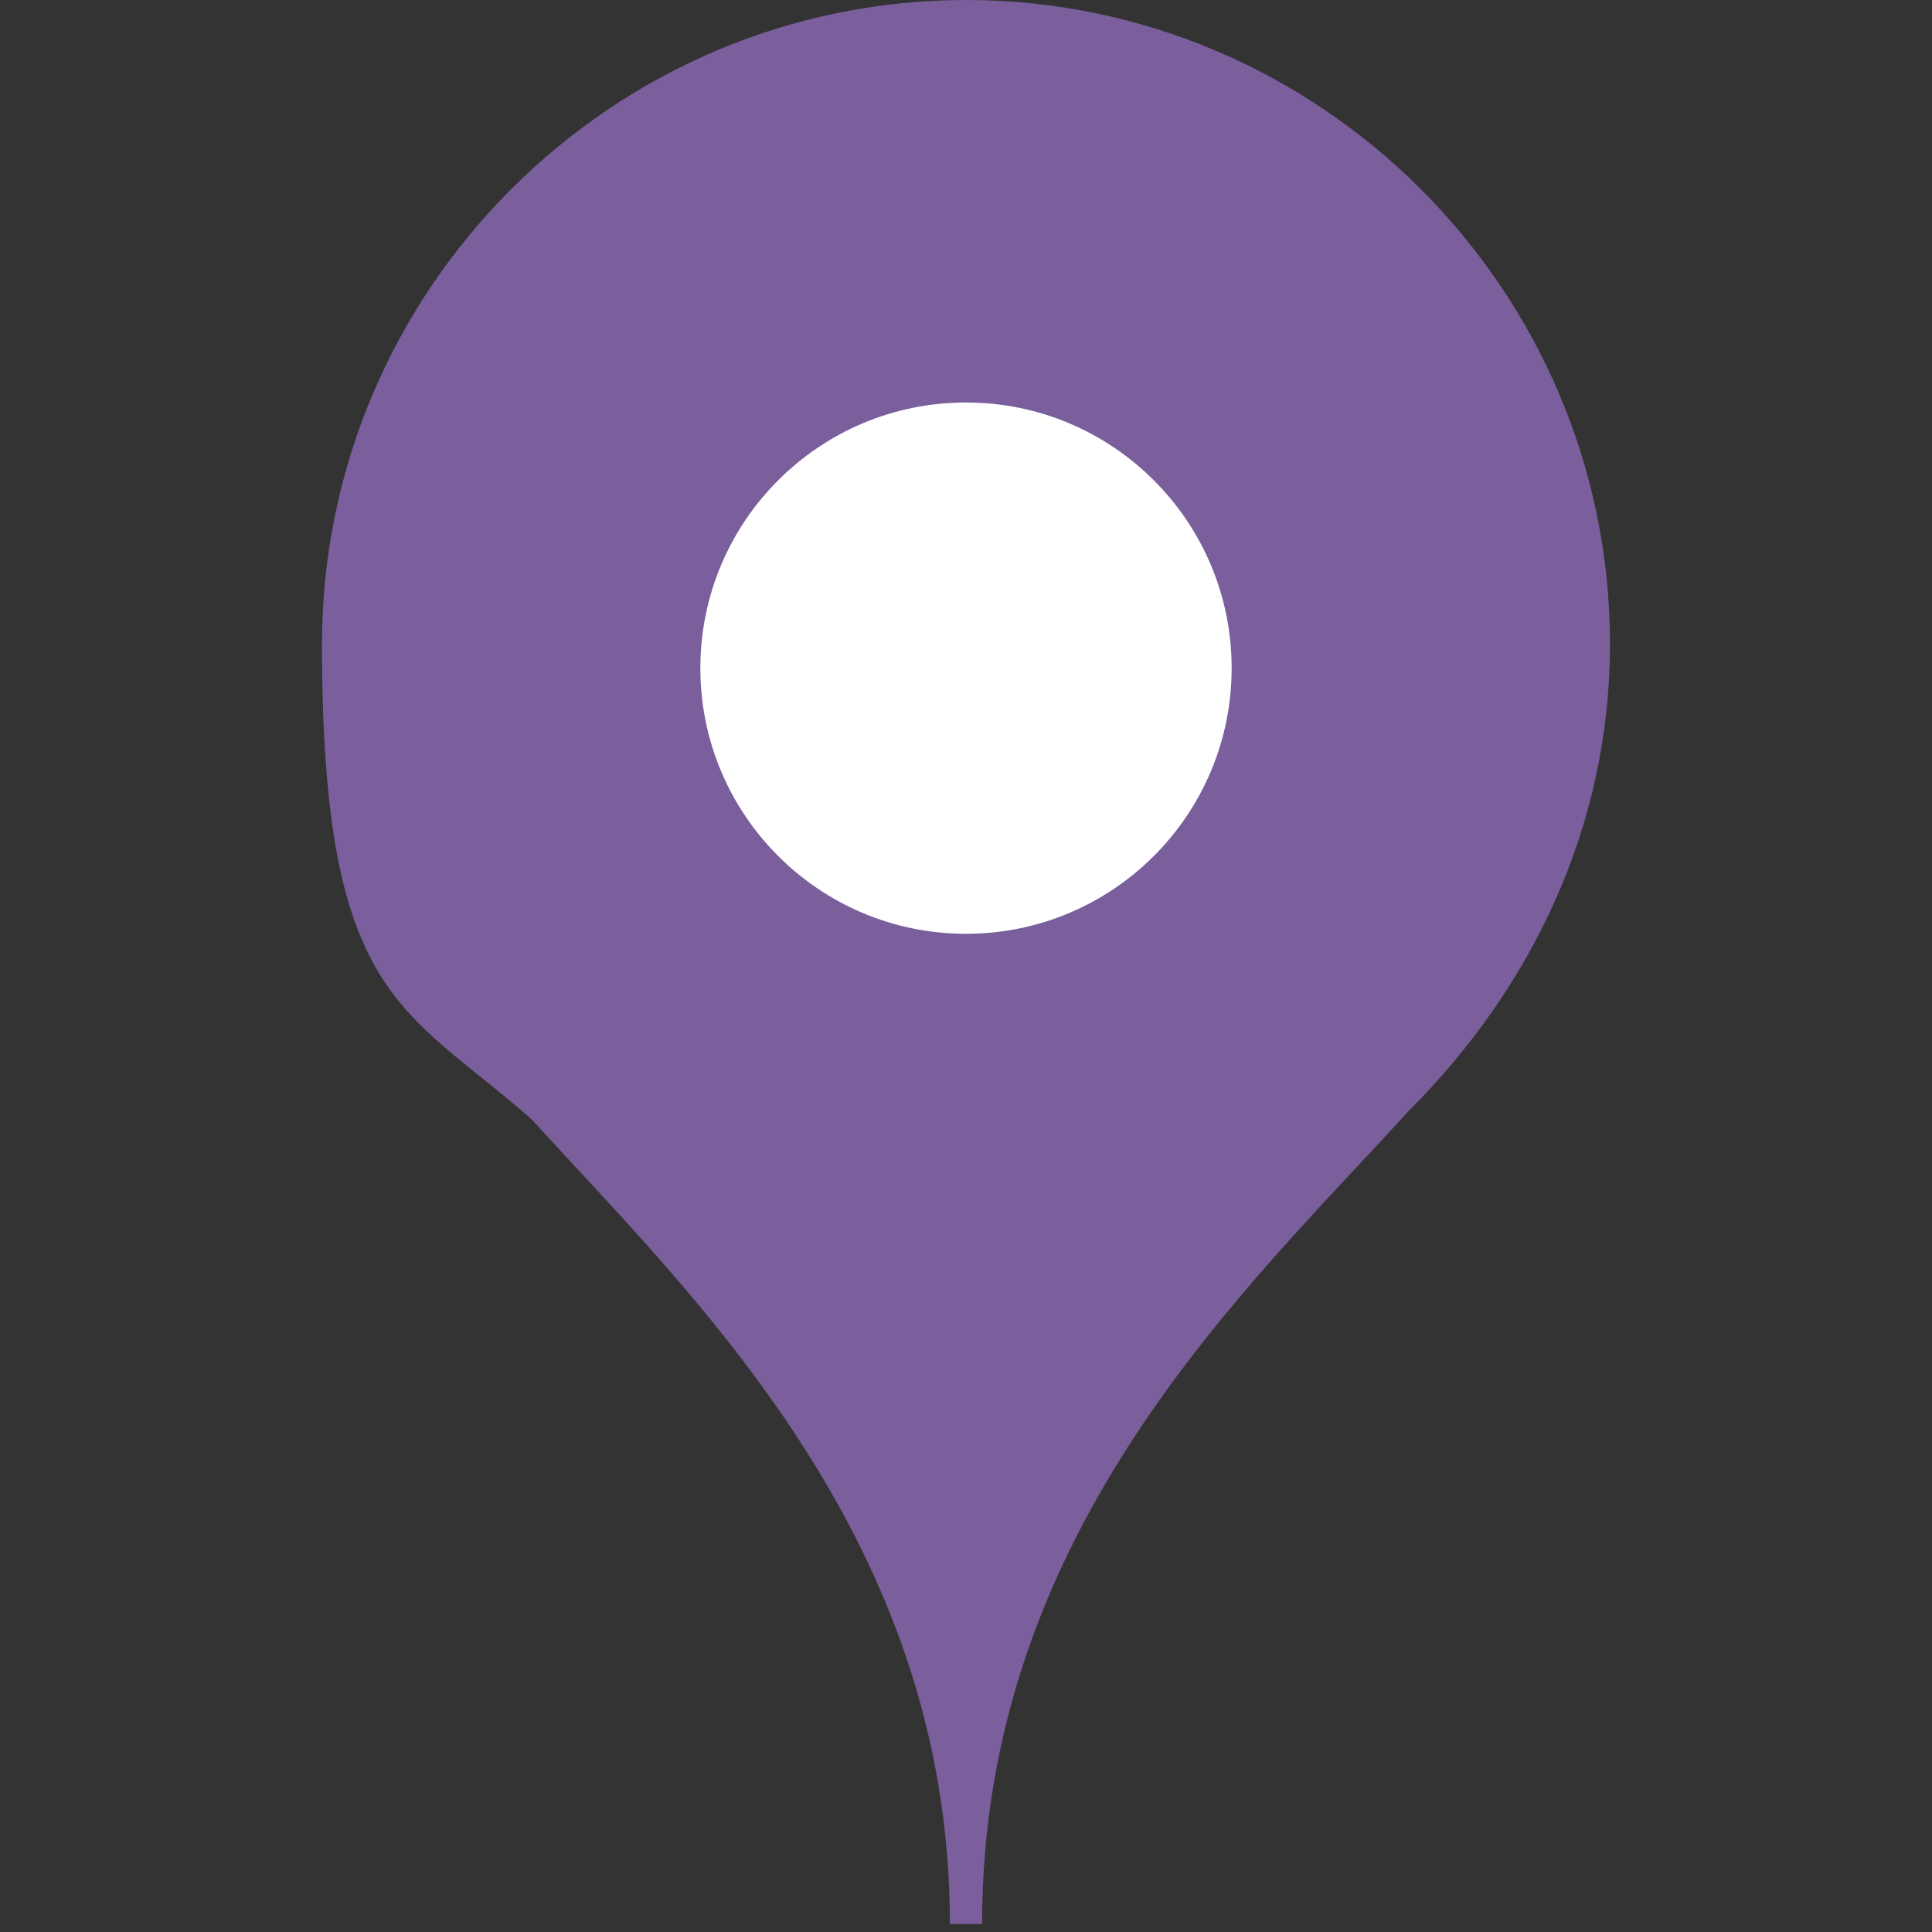<?xml version="1.0" encoding="UTF-8"?>
<svg id="_レイヤー_2" xmlns="http://www.w3.org/2000/svg" version="1.1" viewBox="0 0 24 24">
  <rect x="0" y="0" width="24" height="24" fill="#333333" stroke="none"/>
  <!-- Generator: Adobe Illustrator 29.3.1, SVG Export Plug-In . SVG Version: 2.1.0 Build 151)  -->
  <defs>
    <style>
      .st0 {
        fill: #7a5f9c;
      }

      .st1 {
        fill: #fff;
      }
    </style>
  </defs>
  <g id="_文字">
    <path class="st0" d="M20,8C20,3.6,16.4,0,12,0S4,3.6,4,8s1,4.5,2.6,5.9c2,2.2,5.2,5.2,5.2,10h.4c0-4.9,3.3-7.9,5.3-10.1,1.5-1.5,2.5-3.5,2.5-5.8h0Z"/>
    <circle class="st1" cx="12" cy="8.3" r="3.3"/>
  </g>
</svg>